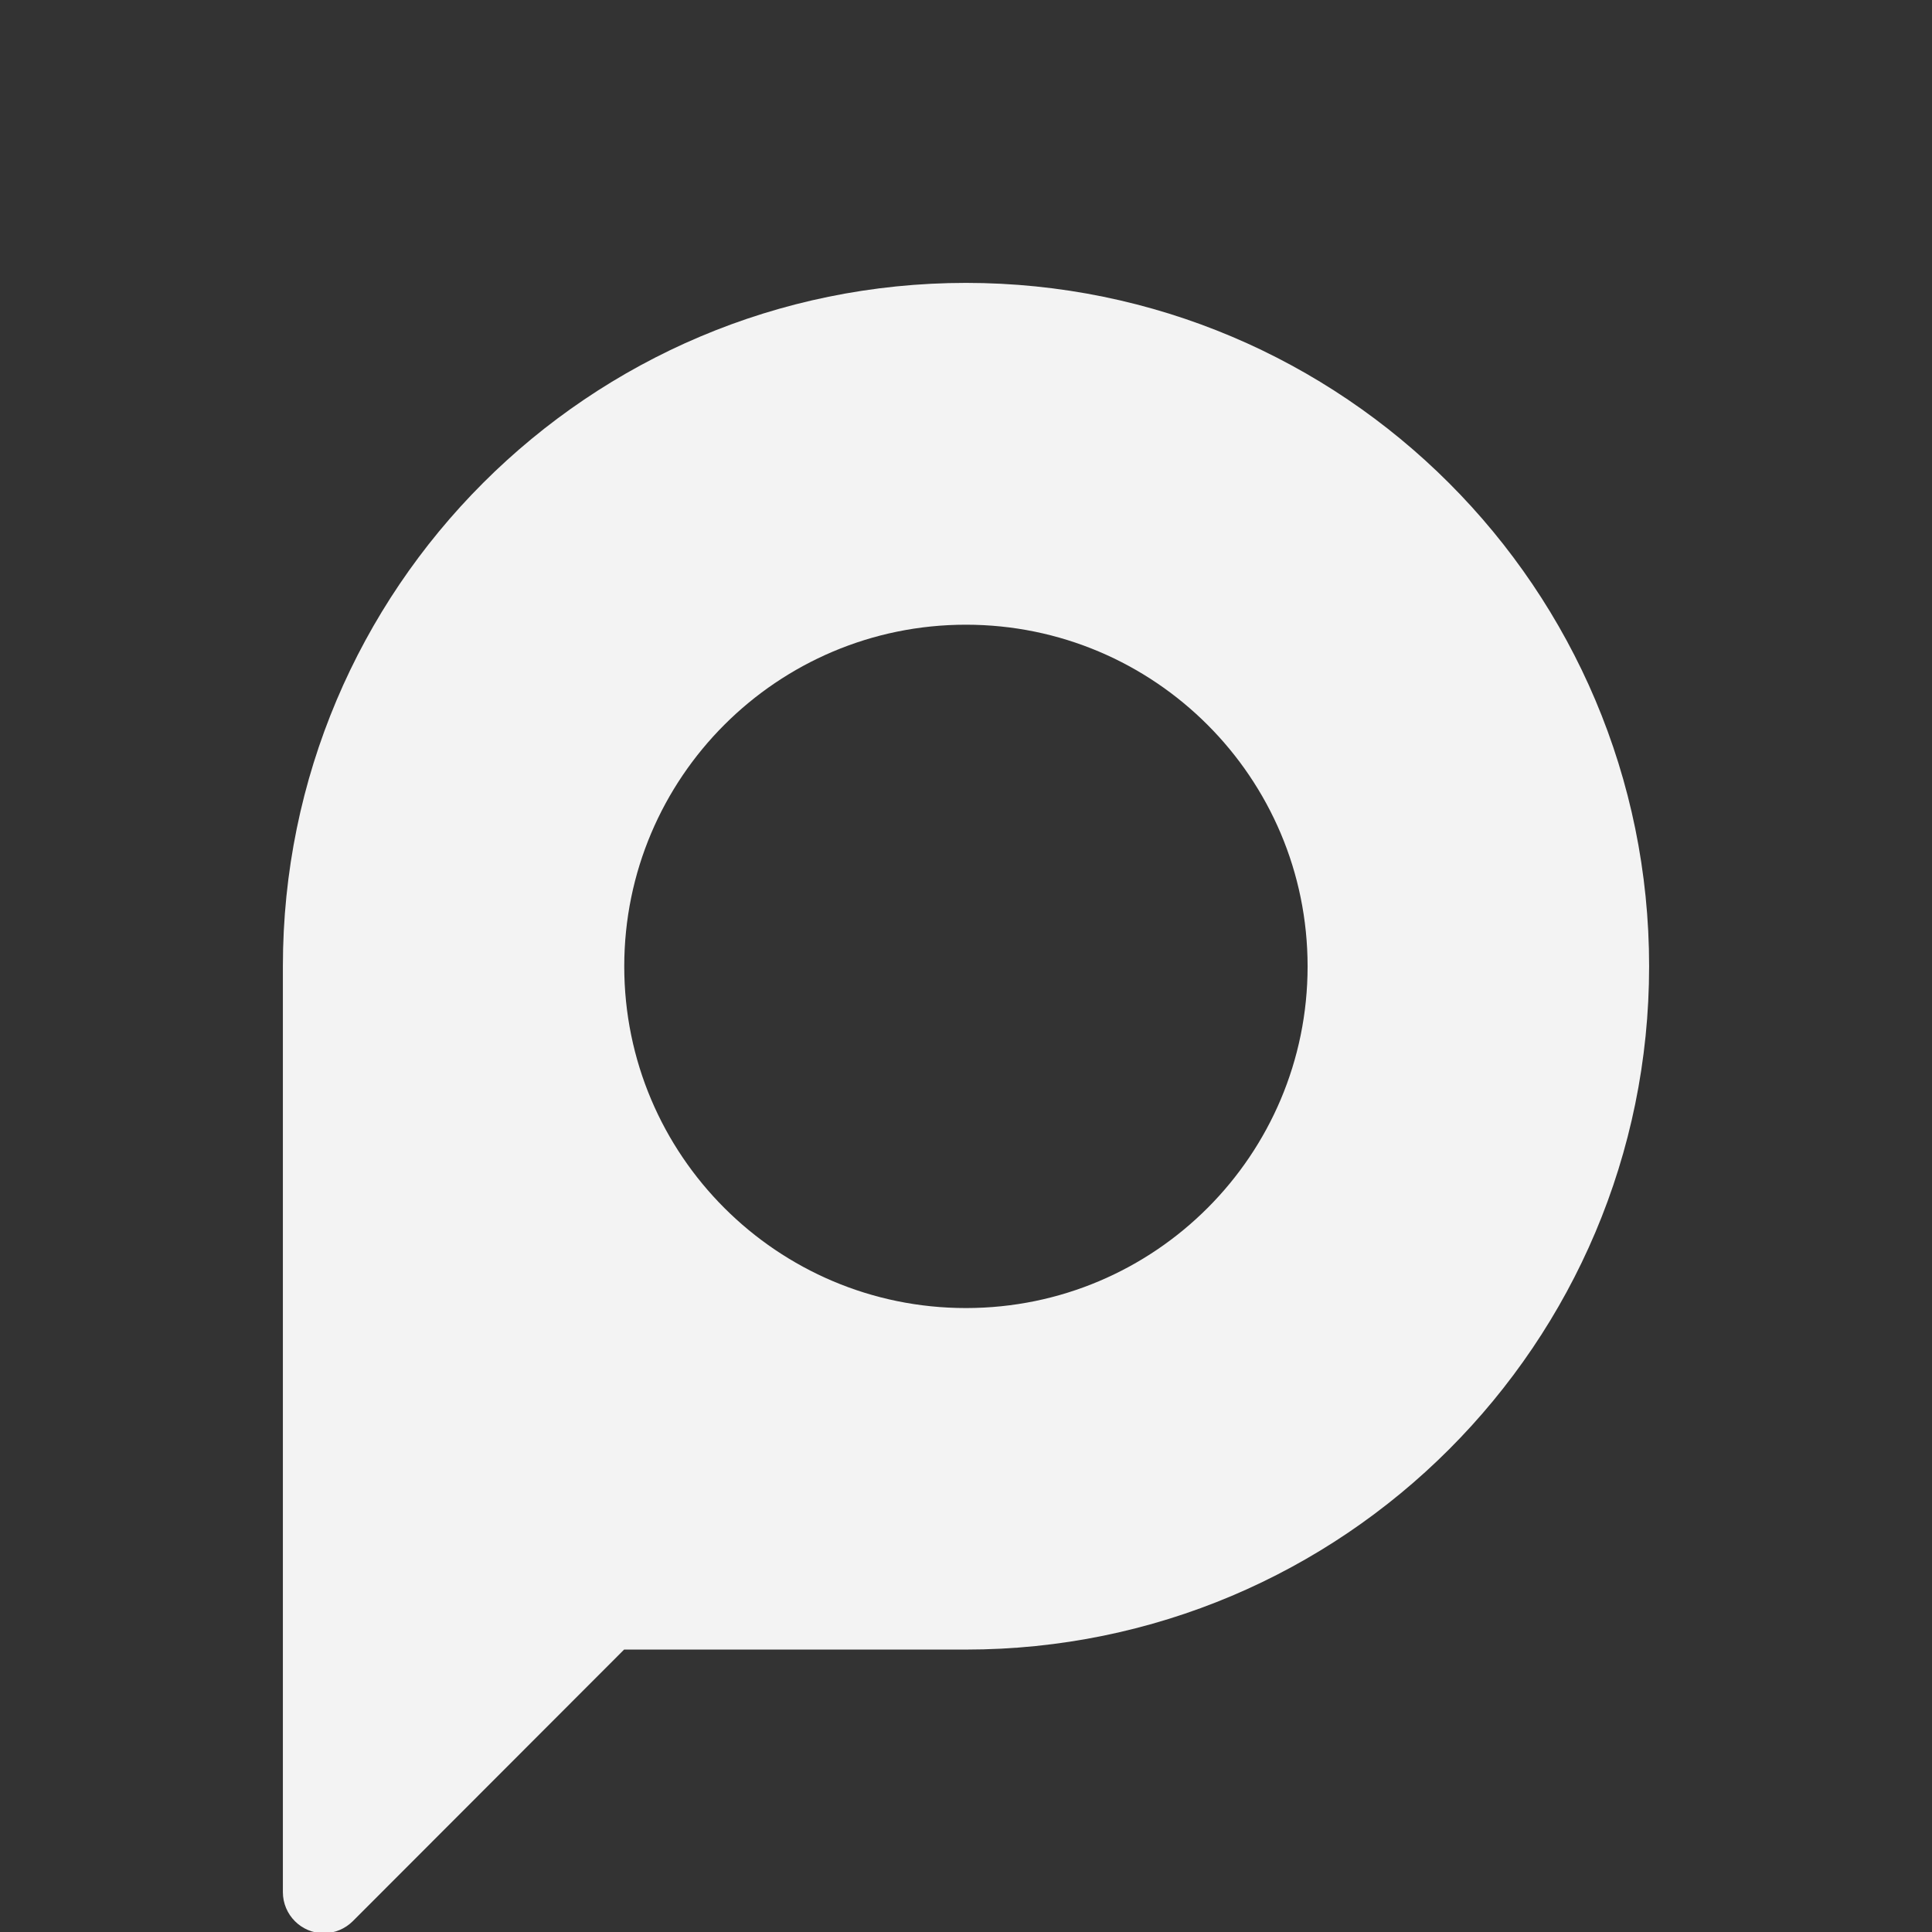 <?xml version="1.0" encoding="utf-8"?>
<!-- Generator: Adobe Illustrator 25.0.1, SVG Export Plug-In . SVG Version: 6.00 Build 0)  -->
<svg version="1.1" id="Layer_1" xmlns="http://www.w3.org/2000/svg" xmlns:xlink="http://www.w3.org/1999/xlink" x="0px" y="0px"
	 viewBox="0 0 1275.1 1275.1" style="enable-background:new 0 0 1275.1 1275.1;" xml:space="preserve">
<rect x="0" y="0" width="1275.1" height="1275.1" fill="#333333" stroke="none"/>
<style type="text/css">
	.st0{fill:#F3F3F3;}
</style>
<path id="Path_26_00000016049379891284748920000000261301874574387638_" class="st0" d="M637.7,186.7c-249.1,0-451,201.9-451,451
	v611.1c0,14.9,12.1,27.1,27,27.1c7.2,0,14.1-2.9,19.2-8l179-179.2h225.5c249.1,0,451-201.9,451-451s-201.9-451-451-451l0,0
	 M637.5,863.3C513,863.3,412,762.3,412,637.8s101-225.5,225.5-225.5S863,513.3,863,637.8S762.2,863.2,637.7,863.3"/>
</svg>
